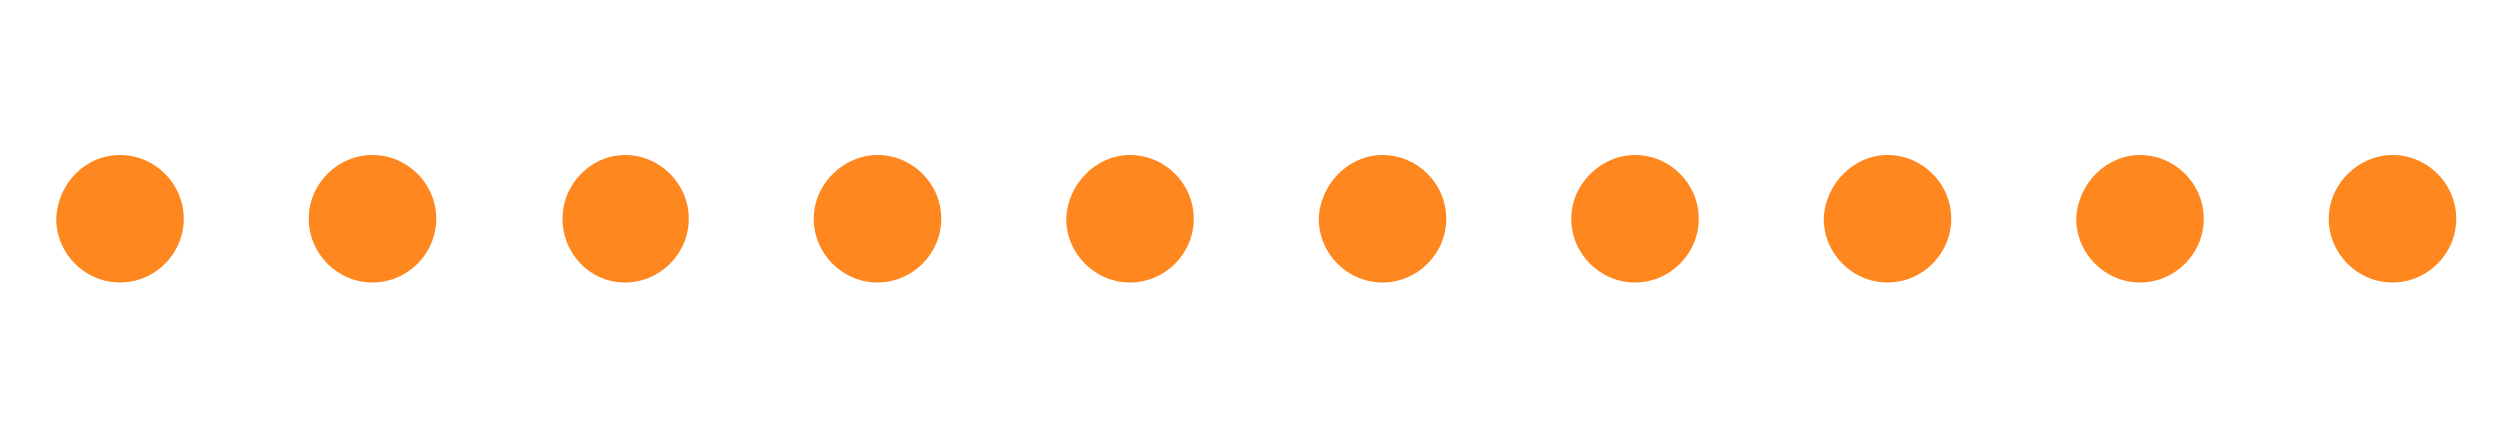 <?xml version="1.0" encoding="UTF-8"?>
<!-- Generator: Adobe Illustrator 19.0.0, SVG Export Plug-In . SVG Version: 6.00 Build 0)  -->
<svg version="1.1" id="Capa_1" xmlns:svg="http://www.w3.org/2000/svg" xmlns="http://www.w3.org/2000/svg" xmlns:xlink="http://www.w3.org/1999/xlink" x="0px" y="0px" viewBox="-21 8 200 35" style="enable-background:new -21 8 200 35;" xml:space="preserve">
<style type="text/css">
	.st0{fill:#FF871F;}
</style>
<path class="st0" d="M-11.4,20.4c2.8,0,5.1,2.3,5.1,5.1s-2.3,5.1-5.1,5.1s-5.1-2.3-5.1-5.1l0,0C-16.4,22.7-14.2,20.4-11.4,20.4z   M8.8,20.4c2.8,0,5.1,2.3,5.1,5.1s-2.3,5.1-5.1,5.1s-5.1-2.3-5.1-5.1S6,20.4,8.8,20.4L8.8,20.4z M29,20.4c2.8,0,5.1,2.3,5.1,5.1  s-2.3,5.1-5.1,5.1S24,28.3,24,25.5S26.3,20.4,29,20.4L29,20.4z M49.2,20.4c2.8,0,5.1,2.3,5.1,5.1s-2.3,5.1-5.1,5.1  c-2.8,0-5.1-2.3-5.1-5.1S46.5,20.4,49.2,20.4L49.2,20.4z M69.4,20.4c2.8,0,5.1,2.3,5.1,5.1c0,2.8-2.3,5.1-5.1,5.1  c-2.8,0-5.1-2.3-5.1-5.1c0,0,0,0,0,0C64.4,22.7,66.7,20.4,69.4,20.4z M89.6,20.4c2.8,0,5.1,2.3,5.1,5.1c0,2.8-2.3,5.1-5.1,5.1  c-2.8,0-5.1-2.3-5.1-5.1C84.6,22.7,86.9,20.4,89.6,20.4C89.6,20.4,89.6,20.4,89.6,20.4z M109.8,20.4c2.8,0,5.1,2.3,5.1,5.1  c0,2.8-2.3,5.1-5.1,5.1c-2.8,0-5.1-2.3-5.1-5.1S107.1,20.4,109.8,20.4z M130,20.4c2.8,0,5.1,2.3,5.1,5.1s-2.3,5.1-5.1,5.1  c-2.8,0-5.1-2.3-5.1-5.1c0,0,0,0,0,0C125,22.7,127.3,20.4,130,20.4z M150.2,20.4c2.8,0,5.1,2.3,5.1,5.1c0,2.8-2.3,5.1-5.1,5.1  c-2.8,0-5.1-2.3-5.1-5.1C145.2,22.7,147.5,20.4,150.2,20.4C150.2,20.4,150.2,20.4,150.2,20.4z M170.4,20.4c2.8,0,5.1,2.3,5.1,5.1  c0,2.8-2.3,5.1-5.1,5.1c-2.8,0-5.1-2.3-5.1-5.1S167.7,20.4,170.4,20.4z"/>
<g>
	<path class="st0" d="M-70,18.9c3.6,0,6.6,2.9,6.6,6.6l0,0c0,3.6-2.9,6.6-6.6,6.6s-6.6-2.9-6.6-6.6S-73.6,18.9-70,18.9L-70,18.9z    M-49.8,17.9c4.2,0,7.6,3.4,7.6,7.6c0,0,0,0,0,0c0,4.2-3.4,7.6-7.6,7.6c0,0,0,0,0,0c-4.2,0-7.6-3.4-7.6-7.6S-54,17.9-49.8,17.9   C-49.8,17.9-49.8,17.9-49.8,17.9z M-29.6,16.9c4.7,0,8.6,3.8,8.6,8.6c0,0,0,0,0,0c0,4.7-3.8,8.6-8.6,8.6l0,0   c-4.7,0-8.6-3.8-8.6-8.6v0C-38.2,20.8-34.3,16.9-29.6,16.9C-29.6,16.9-29.6,16.9-29.6,16.9z"/>
	
		<animateTransform xmlns="http://www.w3.org/2000/svg" type="translate" fill="remove" attributeName="transform" repeatCount="indefinite" calcMode="discrete" accumulate="none" values="23 0;36 0;49 0;62 0;74.5 0;87.5 0;100 0;113 0;125.5 0;138.5 0;151.5 0;164.5 0;178 0;198 0" restart="always" additive="replace" dur="1000ms">
		</animateTransform>
</g>
</svg>